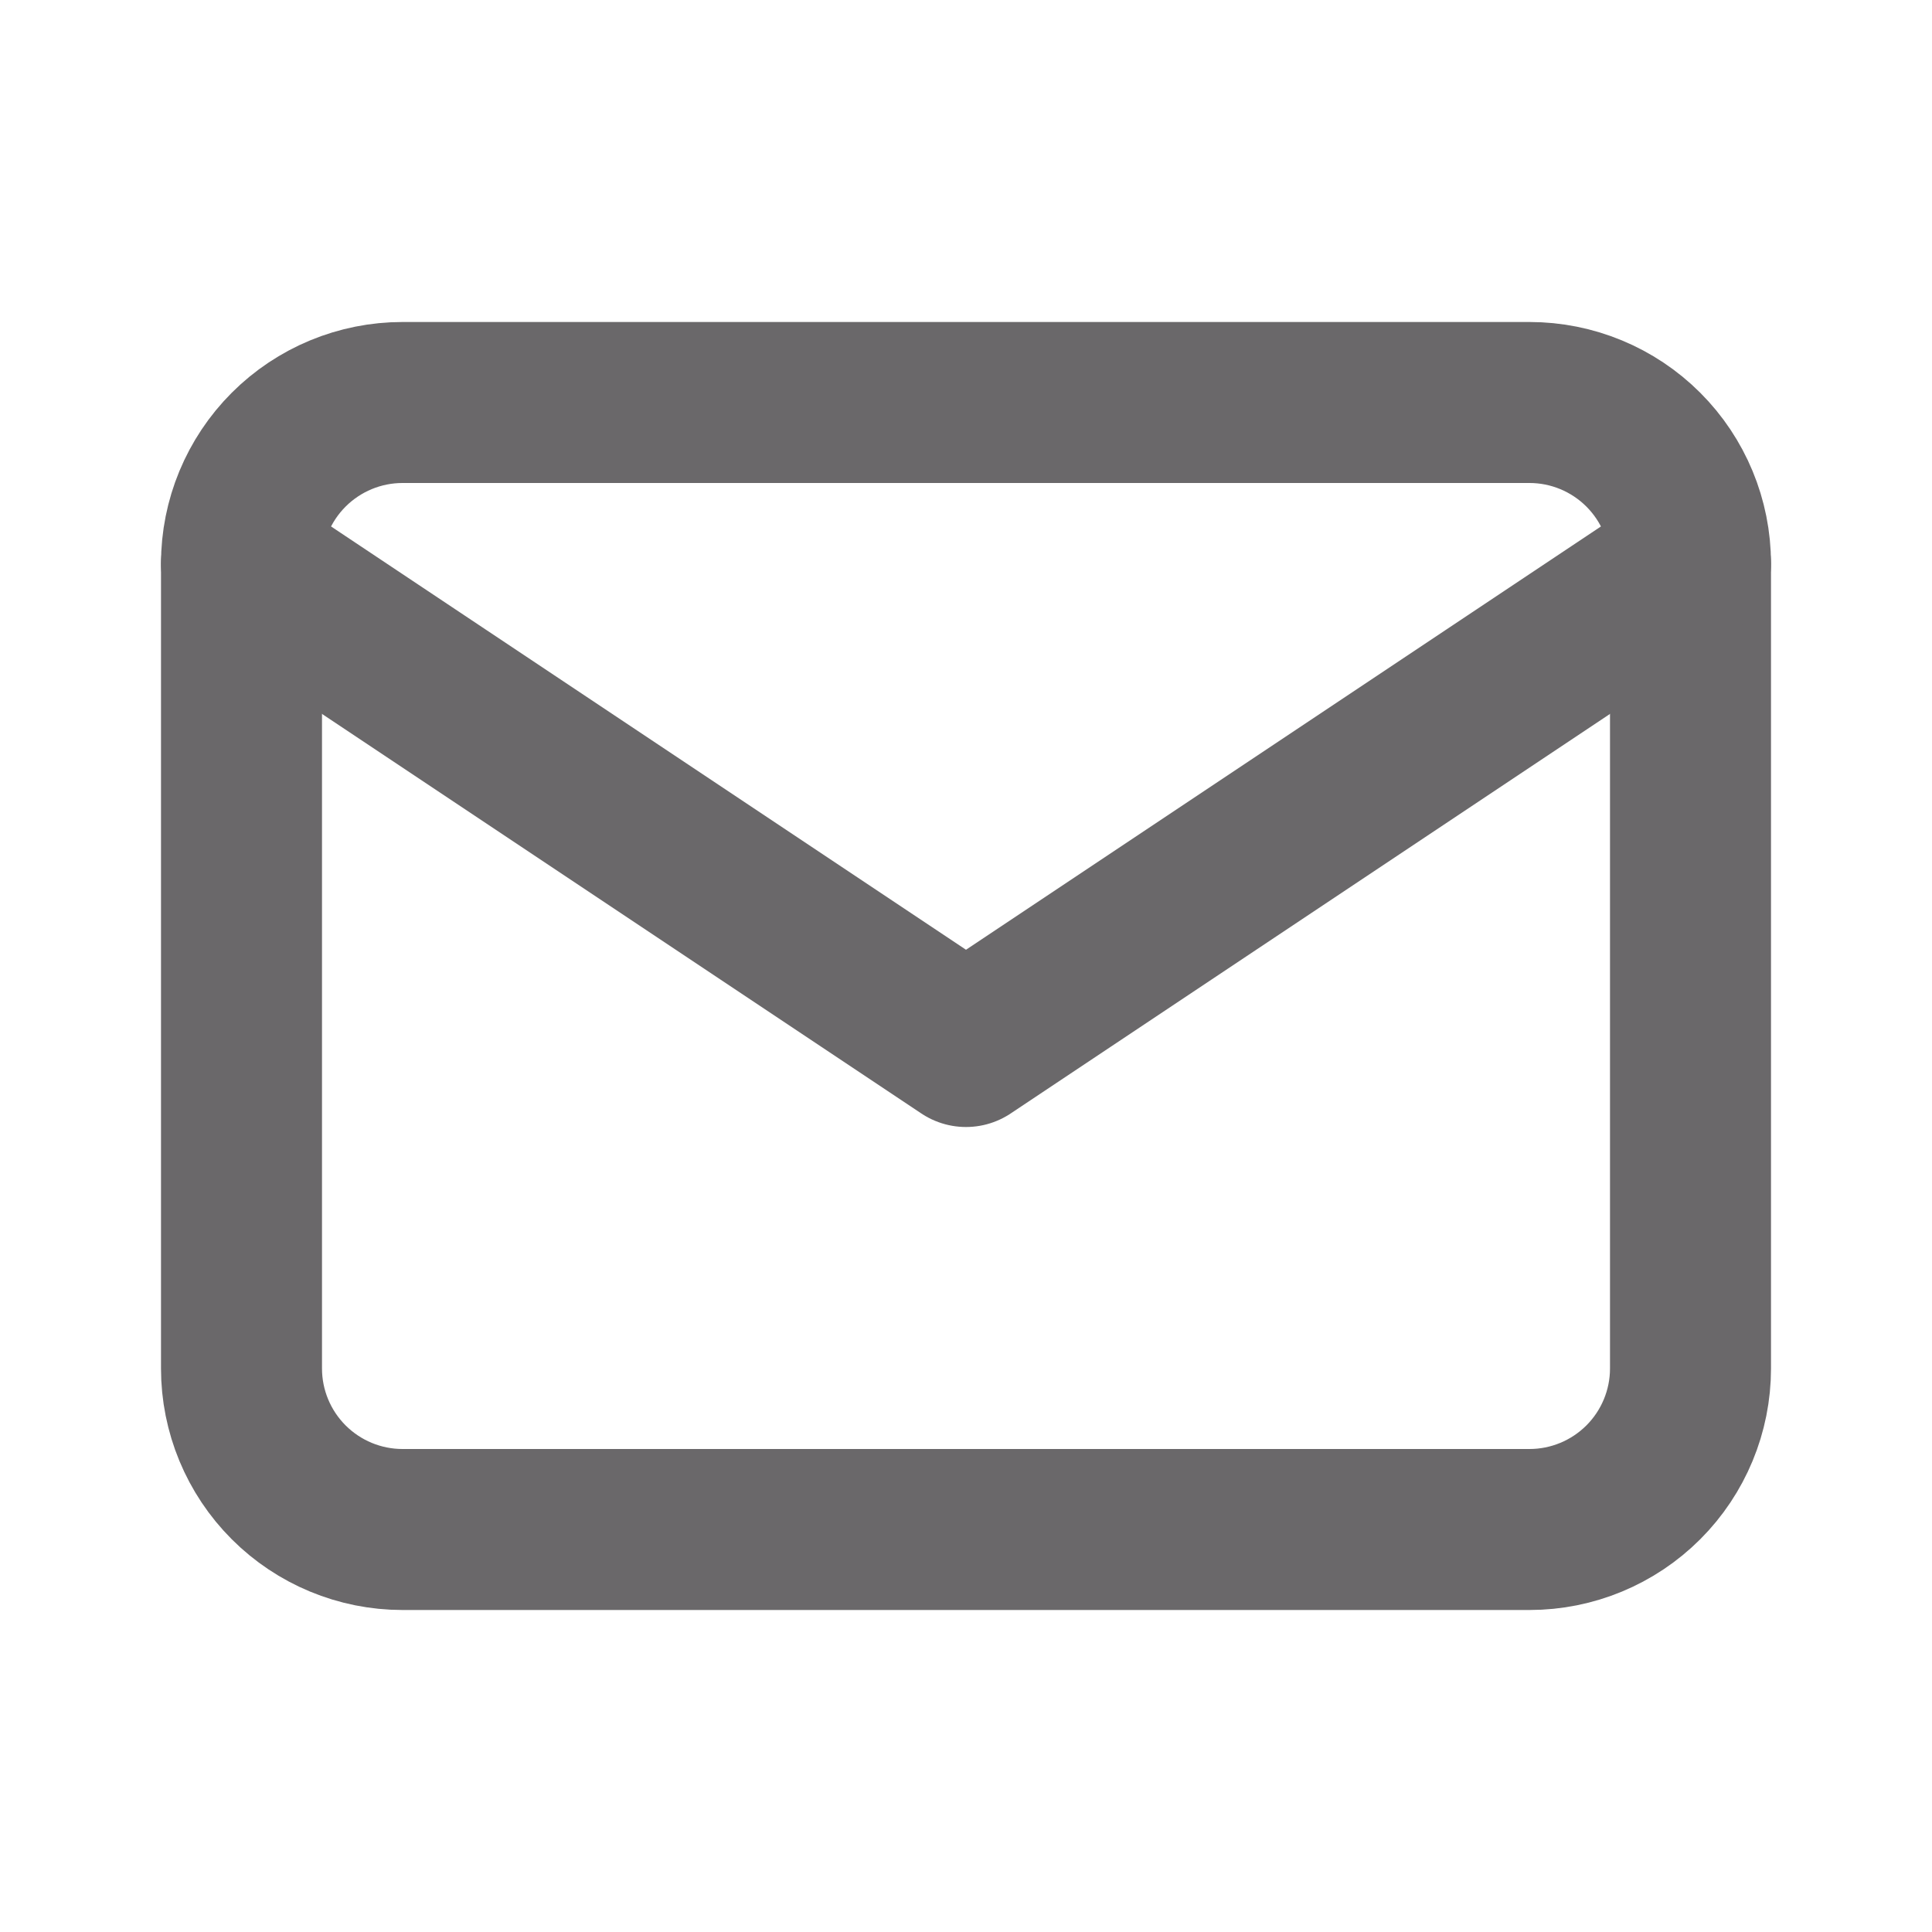 <svg width="24" height="24" viewBox="0 0 24 24" fill="none" xmlns="http://www.w3.org/2000/svg">
<g clip-path="url(#clip0_3605_2832)">
<path d="M3 7C3 6.47 3.211 5.961 3.586 5.586C3.961 5.211 4.47 5 5 5H19C19.53 5 20.039 5.211 20.414 5.586C20.789 5.961 21 6.47 21 7V17C21 17.53 20.789 18.039 20.414 18.414C20.039 18.789 19.53 19 19 19H5C4.47 19 3.961 18.789 3.586 18.414C3.211 18.039 3 17.53 3 17V7Z" stroke="#6A686A" stroke-width="2" stroke-linecap="round" stroke-linejoin="round"/>
<path d="M3 7L12 13L21 7" stroke="#6A686A" stroke-width="2" stroke-linecap="round" stroke-linejoin="round"/>
</g>
<defs>
<clipPath id="clip0_3605_2832">
<rect width="24" height="24" fill="white"/>
</clipPath>
</defs>
</svg>
